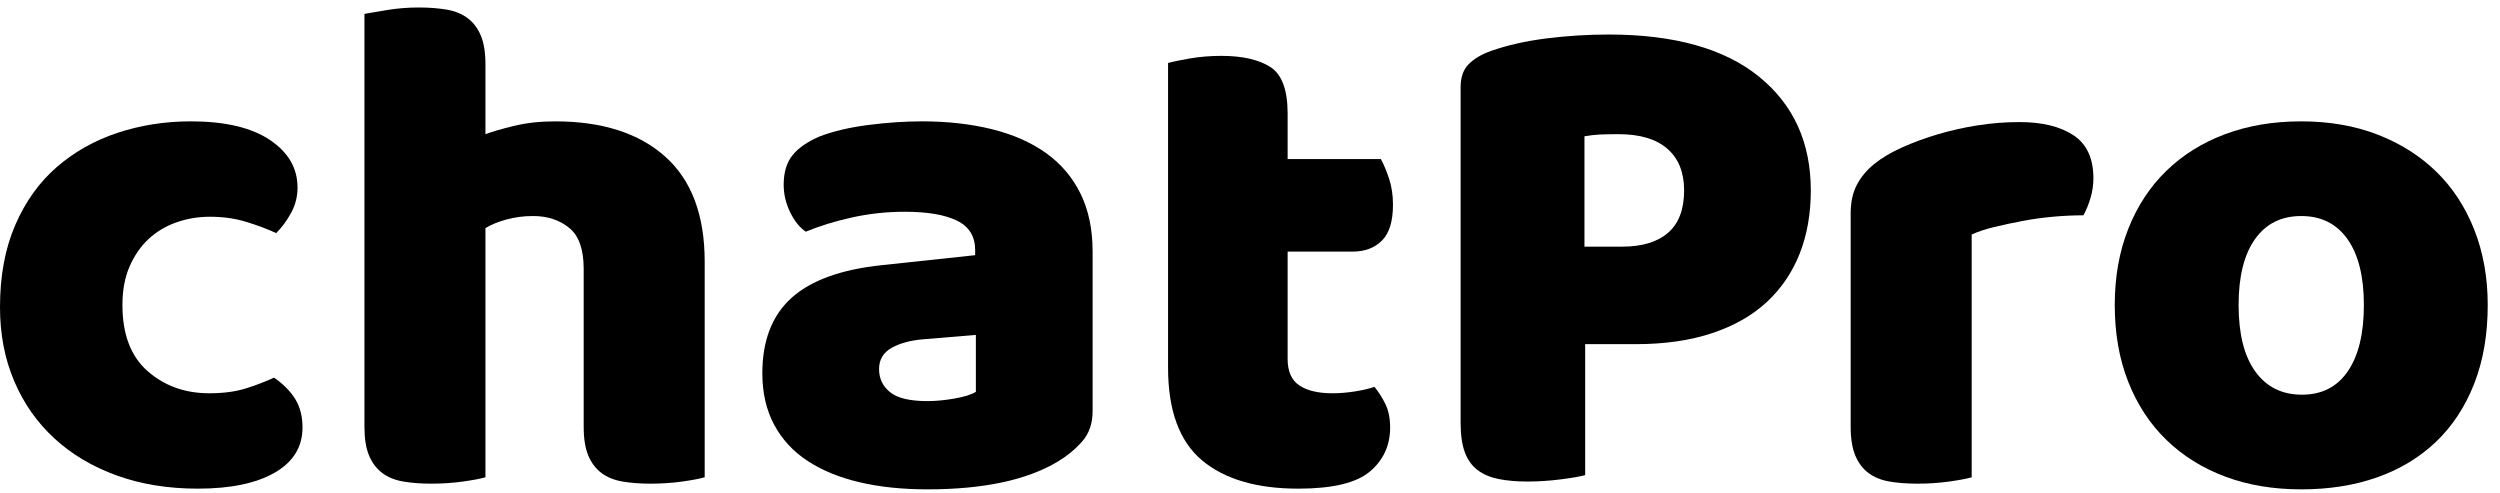 <?xml version="1.0" encoding="UTF-8"?>
<svg width="152px" height="30px" viewBox="0 0 152 30" version="1.1" xmlns="http://www.w3.org/2000/svg" xmlns:xlink="http://www.w3.org/1999/xlink">
    <!-- Generator: Sketch 58 (84663) - https://sketch.com -->
    <title>logo-chatpro</title>
    <desc>Created with Sketch.</desc>
    <g id="Page-1" stroke="none" stroke-width="1" fill="none" fill-rule="evenodd">
        <g id="Desktop-HD" transform="translate(-349, -625)" fill="#000000">
            <g id="logo-chatpro" transform="translate(349, 625)">
                <path d="M12.767,13.178 C12.045,13.178 11.36,13.294 10.711,13.524 C10.062,13.756 9.499,14.094 9.023,14.541 C8.547,14.988 8.165,15.544 7.876,16.207 C7.588,16.871 7.444,17.65 7.444,18.544 C7.444,20.334 7.956,21.675 8.98,22.569 C10.004,23.464 11.252,23.911 12.724,23.911 C13.589,23.911 14.339,23.81 14.974,23.608 C15.608,23.406 16.171,23.19 16.662,22.959 C17.239,23.363 17.671,23.802 17.96,24.278 C18.248,24.755 18.393,25.325 18.393,25.988 C18.393,27.171 17.83,28.087 16.705,28.736 C15.58,29.385 14.022,29.71 12.031,29.71 C10.214,29.71 8.569,29.442 7.097,28.909 C5.626,28.376 4.364,27.626 3.311,26.659 C2.257,25.692 1.442,24.531 0.865,23.175 C0.288,21.819 -4.54545455e-05,20.319 -4.54545455e-05,18.674 C-4.54545455e-05,16.77 0.309,15.104 0.93,13.676 C1.55,12.247 2.394,11.072 3.462,10.148 C4.529,9.226 5.763,8.533 7.162,8.071 C8.562,7.61 10.04,7.378 11.598,7.378 C13.676,7.378 15.277,7.754 16.402,8.504 C17.527,9.254 18.09,10.221 18.09,11.404 C18.09,11.952 17.96,12.464 17.7,12.94 C17.441,13.416 17.138,13.827 16.791,14.173 C16.301,13.943 15.71,13.719 15.017,13.502 C14.325,13.286 13.574,13.178 12.767,13.178" id="Fill-1"></path>
                <path d="M42.845,29.017 C42.556,29.104 42.102,29.19 41.481,29.277 C40.861,29.364 40.219,29.407 39.556,29.407 C38.921,29.407 38.351,29.364 37.846,29.277 C37.341,29.19 36.916,29.017 36.569,28.758 C36.224,28.498 35.956,28.145 35.769,27.698 C35.581,27.25 35.488,26.666 35.488,25.945 L35.488,16.337 C35.488,15.155 35.191,14.325 34.6,13.849 C34.009,13.373 33.28,13.135 32.415,13.135 C31.838,13.135 31.29,13.207 30.77,13.351 C30.251,13.496 29.833,13.669 29.515,13.87 L29.515,29.017 C29.227,29.104 28.772,29.19 28.152,29.277 C27.531,29.364 26.889,29.407 26.226,29.407 C25.591,29.407 25.021,29.364 24.517,29.277 C24.012,29.19 23.586,29.017 23.24,28.758 C22.894,28.498 22.627,28.145 22.439,27.698 C22.251,27.25 22.158,26.666 22.158,25.945 L22.158,0.844 C22.475,0.787 22.944,0.707 23.564,0.605 C24.185,0.505 24.812,0.455 25.447,0.455 C26.082,0.455 26.652,0.498 27.157,0.584 C27.661,0.671 28.087,0.844 28.433,1.104 C28.779,1.363 29.046,1.717 29.234,2.164 C29.421,2.611 29.515,3.195 29.515,3.916 L29.515,8.158 C29.89,8.014 30.46,7.848 31.225,7.66 C31.989,7.473 32.833,7.379 33.756,7.379 C36.613,7.379 38.842,8.093 40.443,9.52 C42.044,10.949 42.845,13.077 42.845,15.905 L42.845,29.017 Z" id="Fill-4"></path>
                <path d="M56.39,24.387 C56.881,24.387 57.422,24.337 58.013,24.235 C58.604,24.134 59.044,23.997 59.333,23.824 L59.333,20.362 L56.217,20.622 C55.409,20.68 54.746,20.853 54.226,21.141 C53.707,21.43 53.447,21.862 53.447,22.439 C53.447,23.017 53.671,23.486 54.118,23.846 C54.565,24.207 55.323,24.387 56.39,24.387 M56.044,7.378 C57.602,7.378 59.023,7.537 60.307,7.855 C61.59,8.172 62.687,8.655 63.596,9.304 C64.505,9.954 65.204,10.776 65.695,11.771 C66.185,12.767 66.431,13.942 66.431,15.298 L66.431,24.993 C66.431,25.743 66.221,26.356 65.803,26.832 C65.385,27.308 64.887,27.719 64.31,28.066 C62.434,29.19 59.794,29.753 56.39,29.753 C54.861,29.753 53.483,29.608 52.257,29.32 C51.03,29.032 49.978,28.6 49.098,28.022 C48.218,27.445 47.54,26.709 47.064,25.815 C46.588,24.921 46.35,23.882 46.35,22.699 C46.35,20.708 46.941,19.179 48.124,18.112 C49.307,17.045 51.139,16.381 53.62,16.121 L59.29,15.515 L59.29,15.212 C59.29,14.376 58.922,13.777 58.186,13.416 C57.451,13.056 56.39,12.875 55.005,12.875 C53.908,12.875 52.842,12.991 51.803,13.221 C50.764,13.452 49.826,13.74 48.99,14.087 C48.614,13.827 48.297,13.431 48.038,12.897 C47.778,12.363 47.648,11.807 47.648,11.231 C47.648,10.48 47.828,9.882 48.189,9.434 C48.549,8.987 49.105,8.605 49.855,8.287 C50.692,7.971 51.68,7.74 52.82,7.595 C53.959,7.451 55.034,7.378 56.044,7.378" id="Fill-7"></path>
                <path d="M78.288,21.833 C78.288,22.584 78.527,23.117 79.002,23.435 C79.478,23.753 80.149,23.911 81.015,23.911 C81.448,23.911 81.895,23.875 82.357,23.802 C82.817,23.731 83.222,23.637 83.568,23.521 C83.828,23.839 84.051,24.192 84.239,24.581 C84.426,24.971 84.52,25.441 84.52,25.988 C84.52,27.085 84.109,27.979 83.287,28.671 C82.465,29.363 81.015,29.71 78.937,29.71 C76.398,29.71 74.443,29.133 73.073,27.979 C71.703,26.825 71.018,24.949 71.018,22.353 L71.018,3.83 C71.335,3.743 71.789,3.65 72.381,3.548 C72.972,3.448 73.6,3.397 74.264,3.397 C75.533,3.397 76.521,3.621 77.228,4.068 C77.935,4.515 78.288,5.46 78.288,6.902 L78.288,9.672 L83.958,9.672 C84.131,9.99 84.297,10.386 84.456,10.862 C84.614,11.339 84.693,11.865 84.693,12.442 C84.693,13.453 84.47,14.181 84.023,14.627 C83.575,15.076 82.977,15.298 82.227,15.298 L78.288,15.298 L78.288,21.833 Z" id="Fill-10"></path>
                <path d="M98.629,14.996 C99.841,14.996 100.771,14.714 101.42,14.151 C102.069,13.589 102.394,12.731 102.394,11.577 C102.394,10.48 102.054,9.636 101.377,9.045 C100.699,8.454 99.71,8.158 98.412,8.158 C97.951,8.158 97.568,8.165 97.265,8.179 C96.963,8.194 96.652,8.23 96.335,8.287 L96.335,14.996 L98.629,14.996 Z M96.379,28.887 C96.061,28.974 95.563,29.061 94.885,29.147 C94.207,29.234 93.536,29.277 92.873,29.277 C92.209,29.277 91.624,29.226 91.12,29.126 C90.615,29.025 90.189,28.844 89.843,28.585 C89.497,28.325 89.237,27.964 89.064,27.503 C88.891,27.041 88.805,26.436 88.805,25.686 L88.805,5.301 C88.805,4.696 88.97,4.227 89.302,3.895 C89.634,3.564 90.088,3.296 90.665,3.094 C91.646,2.748 92.764,2.496 94.019,2.336 C95.275,2.179 96.536,2.099 97.806,2.099 C101.788,2.099 104.832,2.95 106.938,4.652 C109.044,6.355 110.097,8.663 110.097,11.577 C110.097,12.991 109.874,14.267 109.426,15.406 C108.979,16.546 108.316,17.527 107.436,18.35 C106.555,19.172 105.445,19.806 104.103,20.254 C102.762,20.701 101.211,20.925 99.451,20.925 L96.379,20.925 L96.379,28.887 Z" id="Fill-12"></path>
                <path d="M119.878,29.017 C119.59,29.104 119.135,29.19 118.515,29.277 C117.894,29.364 117.253,29.407 116.589,29.407 C115.954,29.407 115.384,29.364 114.879,29.277 C114.374,29.19 113.949,29.017 113.603,28.758 C113.257,28.498 112.99,28.145 112.803,27.698 C112.615,27.25 112.521,26.666 112.521,25.945 L112.521,12.962 C112.521,12.298 112.644,11.728 112.889,11.252 C113.134,10.776 113.487,10.351 113.949,9.975 C114.41,9.6 114.98,9.261 115.659,8.958 C116.336,8.655 117.065,8.389 117.844,8.158 C118.623,7.927 119.431,7.747 120.268,7.617 C121.104,7.487 121.94,7.422 122.778,7.422 C124.163,7.422 125.259,7.689 126.067,8.223 C126.874,8.757 127.279,9.629 127.279,10.841 C127.279,11.245 127.22,11.641 127.105,12.031 C126.99,12.42 126.846,12.774 126.673,13.091 C126.067,13.091 125.446,13.12 124.812,13.178 C124.177,13.236 123.557,13.323 122.951,13.438 C122.345,13.553 121.775,13.675 121.241,13.805 C120.707,13.935 120.253,14.086 119.878,14.259 L119.878,29.017 Z" id="Fill-14"></path>
                <path d="M136.107,18.544 C136.107,20.304 136.446,21.654 137.124,22.59 C137.802,23.529 138.747,23.997 139.959,23.997 C141.171,23.997 142.101,23.521 142.75,22.569 C143.4,21.617 143.724,20.275 143.724,18.544 C143.724,16.813 143.392,15.479 142.728,14.541 C142.065,13.604 141.127,13.135 139.915,13.135 C138.704,13.135 137.765,13.604 137.102,14.541 C136.439,15.479 136.107,16.813 136.107,18.544 M151.254,18.544 C151.254,20.334 150.98,21.927 150.432,23.326 C149.884,24.726 149.112,25.902 148.117,26.854 C147.121,27.805 145.931,28.527 144.546,29.017 C143.161,29.508 141.618,29.753 139.915,29.753 C138.213,29.753 136.67,29.494 135.285,28.974 C133.9,28.455 132.71,27.712 131.715,26.745 C130.719,25.779 129.947,24.603 129.399,23.218 C128.85,21.833 128.577,20.275 128.577,18.544 C128.577,16.842 128.85,15.298 129.399,13.913 C129.947,12.529 130.719,11.354 131.715,10.386 C132.71,9.42 133.9,8.677 135.285,8.158 C136.67,7.639 138.213,7.379 139.915,7.379 C141.618,7.379 143.161,7.645 144.546,8.179 C145.931,8.714 147.121,9.463 148.117,10.429 C149.112,11.396 149.884,12.572 150.432,13.957 C150.98,15.342 151.254,16.871 151.254,18.544" id="Fill-16"></path>
            </g>
        </g>
    </g>
</svg>